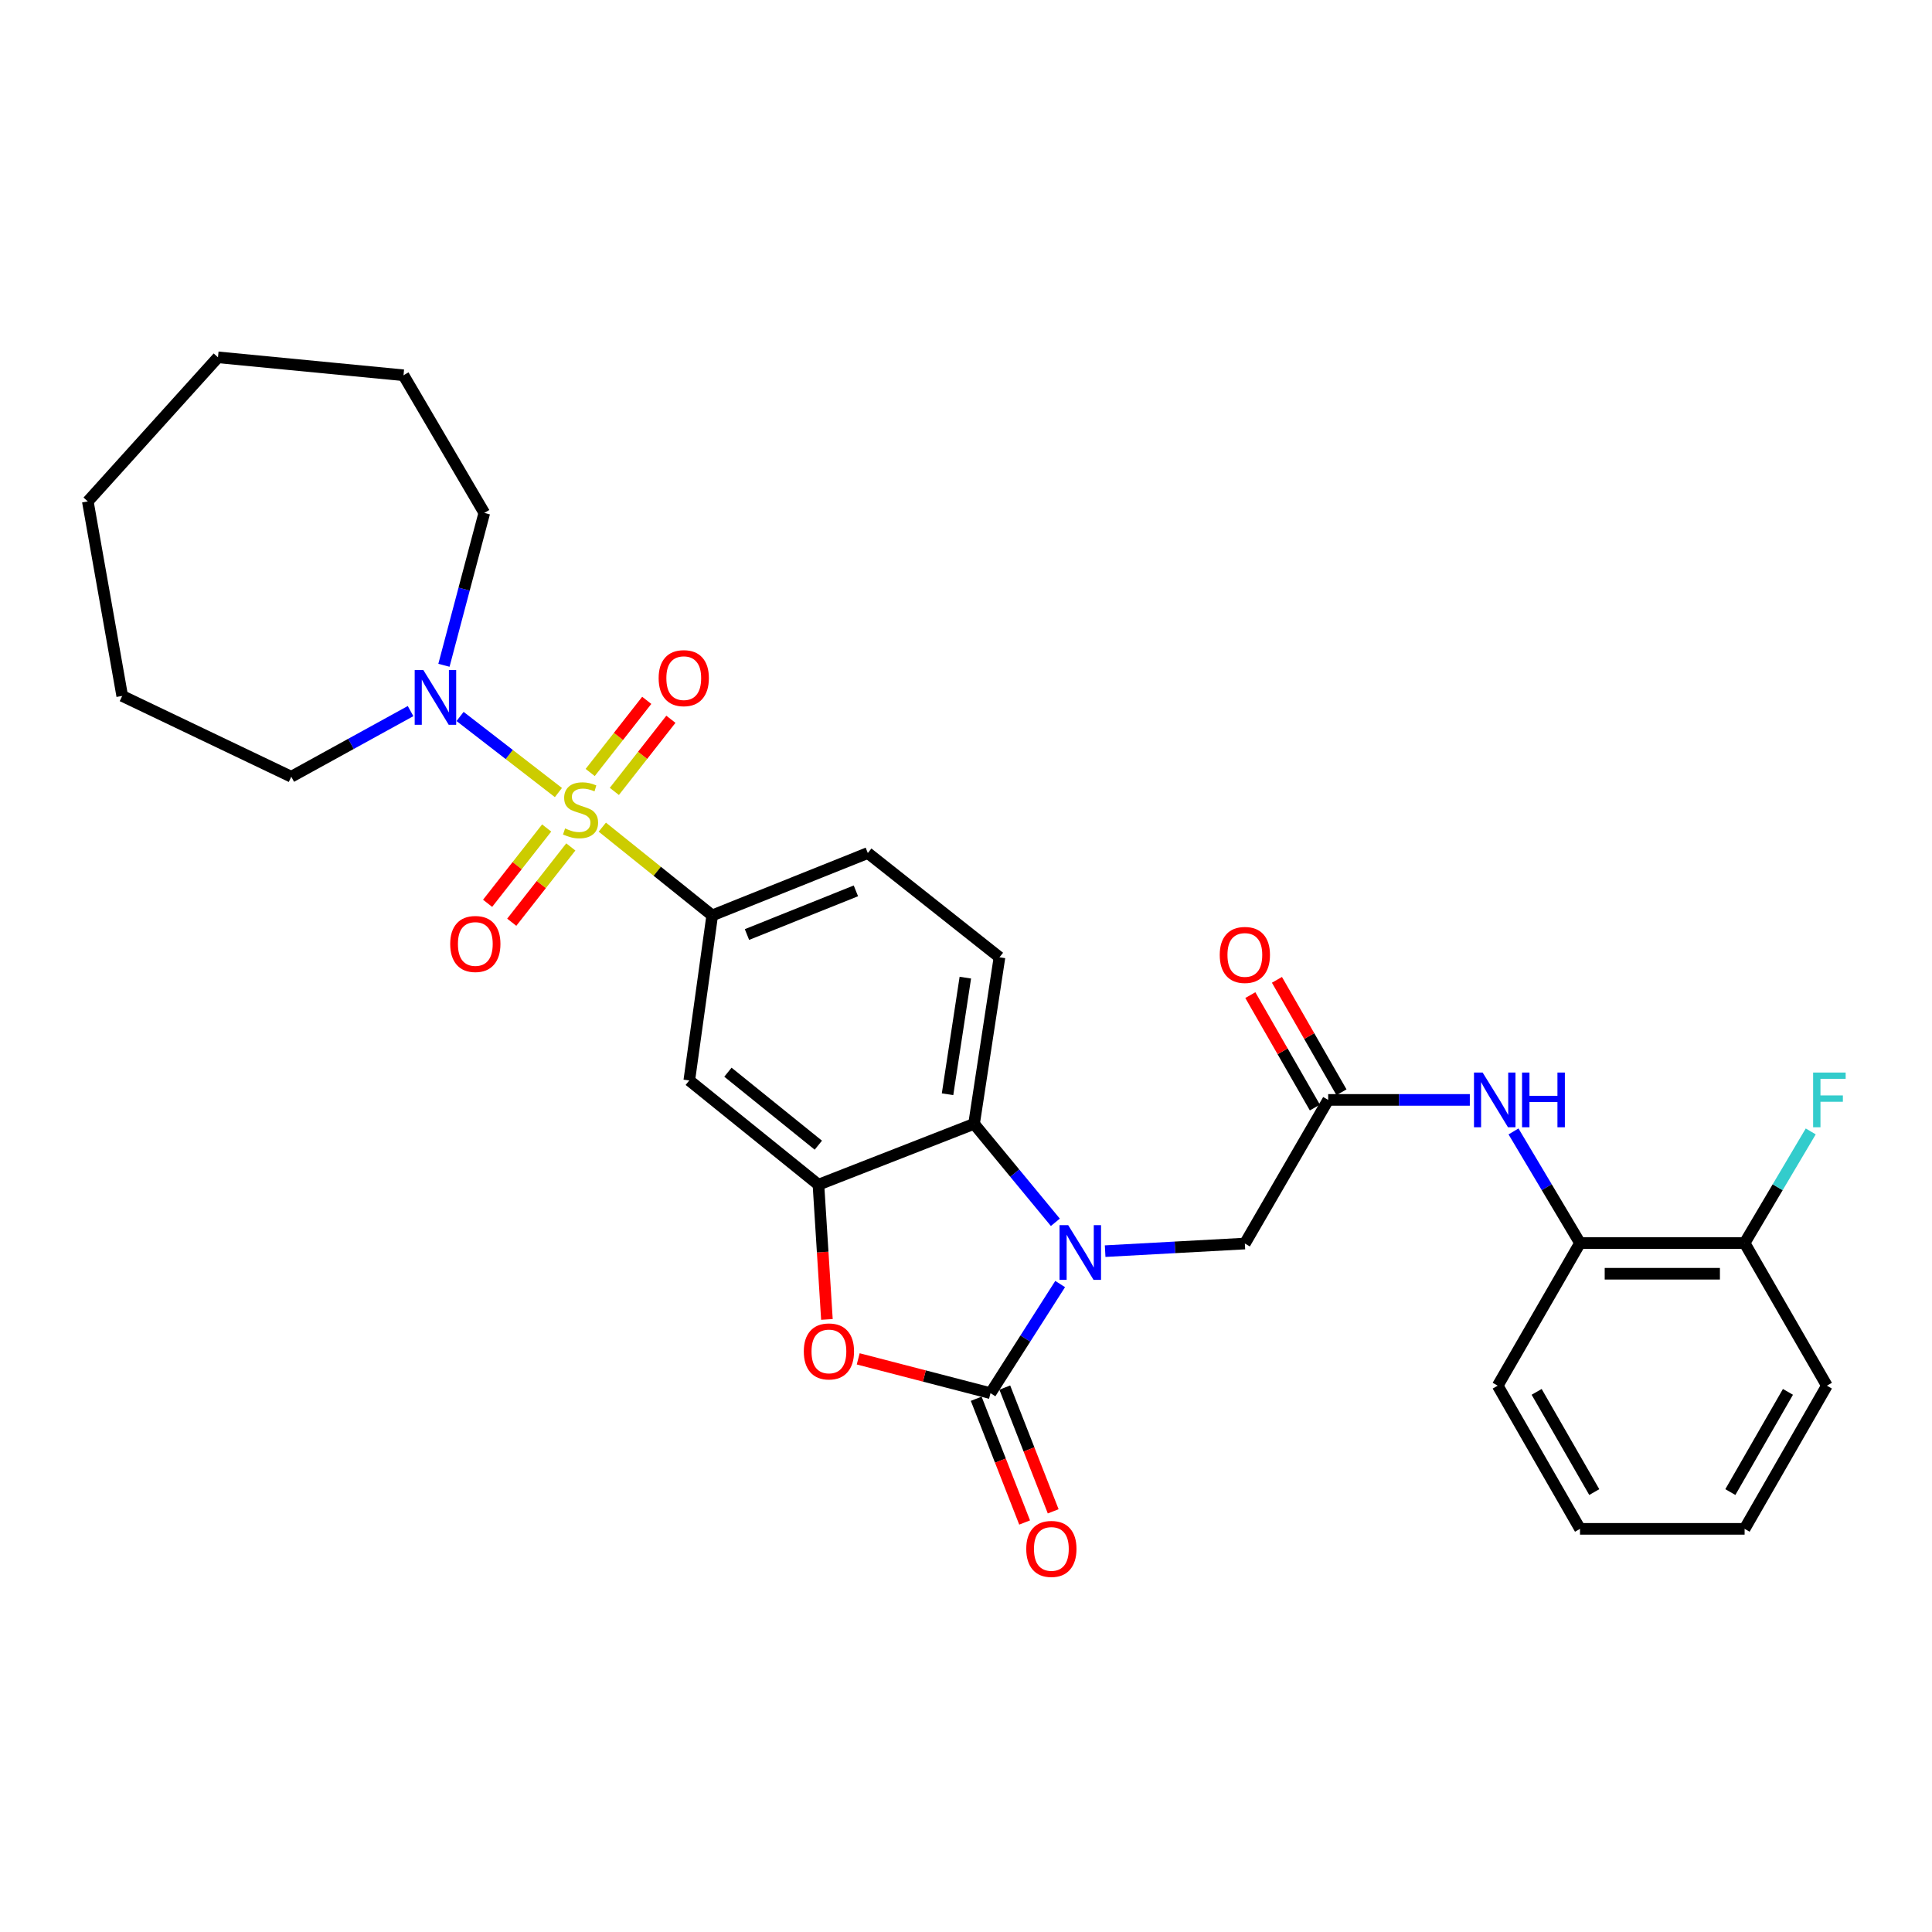 <?xml version='1.0' encoding='iso-8859-1'?>
<svg version='1.1' baseProfile='full'
              xmlns='http://www.w3.org/2000/svg'
                      xmlns:rdkit='http://www.rdkit.org/xml'
                      xmlns:xlink='http://www.w3.org/1999/xlink'
                  xml:space='preserve'
width='1000px' height='1000px' viewBox='0 0 1000 1000'>
<!-- END OF HEADER -->
<rect style='opacity:1.0;fill:#FFFFFF;stroke:none' width='1000' height='1000' x='0' y='0'> </rect>
<path class='bond-5' d='M 311.755,428.129 L 340.196,450.97' style='fill:none;fill-rule:evenodd;stroke:#CCCC00;stroke-width:6px;stroke-linecap:butt;stroke-linejoin:miter;stroke-opacity:1' />
<path class='bond-5' d='M 340.196,450.97 L 368.638,473.81' style='fill:none;fill-rule:evenodd;stroke:#000000;stroke-width:6px;stroke-linecap:butt;stroke-linejoin:miter;stroke-opacity:1' />
<path class='bond-6' d='M 289.036,410.221 L 263.584,390.53' style='fill:none;fill-rule:evenodd;stroke:#CCCC00;stroke-width:6px;stroke-linecap:butt;stroke-linejoin:miter;stroke-opacity:1' />
<path class='bond-6' d='M 263.584,390.53 L 238.132,370.84' style='fill:none;fill-rule:evenodd;stroke:#0000FF;stroke-width:6px;stroke-linecap:butt;stroke-linejoin:miter;stroke-opacity:1' />
<path class='bond-11' d='M 282.956,428.57 L 267.669,448.059' style='fill:none;fill-rule:evenodd;stroke:#CCCC00;stroke-width:6px;stroke-linecap:butt;stroke-linejoin:miter;stroke-opacity:1' />
<path class='bond-11' d='M 267.669,448.059 L 252.382,467.548' style='fill:none;fill-rule:evenodd;stroke:#FF0000;stroke-width:6px;stroke-linecap:butt;stroke-linejoin:miter;stroke-opacity:1' />
<path class='bond-11' d='M 295.451,438.371 L 280.165,457.861' style='fill:none;fill-rule:evenodd;stroke:#CCCC00;stroke-width:6px;stroke-linecap:butt;stroke-linejoin:miter;stroke-opacity:1' />
<path class='bond-11' d='M 280.165,457.861 L 264.878,477.35' style='fill:none;fill-rule:evenodd;stroke:#FF0000;stroke-width:6px;stroke-linecap:butt;stroke-linejoin:miter;stroke-opacity:1' />
<path class='bond-12' d='M 317.984,409.634 L 332.619,390.963' style='fill:none;fill-rule:evenodd;stroke:#CCCC00;stroke-width:6px;stroke-linecap:butt;stroke-linejoin:miter;stroke-opacity:1' />
<path class='bond-12' d='M 332.619,390.963 L 347.253,372.293' style='fill:none;fill-rule:evenodd;stroke:#FF0000;stroke-width:6px;stroke-linecap:butt;stroke-linejoin:miter;stroke-opacity:1' />
<path class='bond-12' d='M 305.485,399.837 L 320.119,381.166' style='fill:none;fill-rule:evenodd;stroke:#CCCC00;stroke-width:6px;stroke-linecap:butt;stroke-linejoin:miter;stroke-opacity:1' />
<path class='bond-12' d='M 320.119,381.166 L 334.754,362.496' style='fill:none;fill-rule:evenodd;stroke:#FF0000;stroke-width:6px;stroke-linecap:butt;stroke-linejoin:miter;stroke-opacity:1' />
<path class='bond-0' d='M 546.252,632.669 L 525.214,607.188' style='fill:none;fill-rule:evenodd;stroke:#0000FF;stroke-width:6px;stroke-linecap:butt;stroke-linejoin:miter;stroke-opacity:1' />
<path class='bond-0' d='M 525.214,607.188 L 504.175,581.706' style='fill:none;fill-rule:evenodd;stroke:#000000;stroke-width:6px;stroke-linecap:butt;stroke-linejoin:miter;stroke-opacity:1' />
<path class='bond-10' d='M 572.024,647.592 L 608.18,645.626' style='fill:none;fill-rule:evenodd;stroke:#0000FF;stroke-width:6px;stroke-linecap:butt;stroke-linejoin:miter;stroke-opacity:1' />
<path class='bond-10' d='M 608.18,645.626 L 644.336,643.66' style='fill:none;fill-rule:evenodd;stroke:#000000;stroke-width:6px;stroke-linecap:butt;stroke-linejoin:miter;stroke-opacity:1' />
<path class='bond-32' d='M 548.735,664.612 L 530.708,692.855' style='fill:none;fill-rule:evenodd;stroke:#0000FF;stroke-width:6px;stroke-linecap:butt;stroke-linejoin:miter;stroke-opacity:1' />
<path class='bond-32' d='M 530.708,692.855 L 512.681,721.099' style='fill:none;fill-rule:evenodd;stroke:#000000;stroke-width:6px;stroke-linecap:butt;stroke-linejoin:miter;stroke-opacity:1' />
<path class='bond-1' d='M 512.681,721.099 L 478.444,712.221' style='fill:none;fill-rule:evenodd;stroke:#000000;stroke-width:6px;stroke-linecap:butt;stroke-linejoin:miter;stroke-opacity:1' />
<path class='bond-1' d='M 478.444,712.221 L 444.208,703.343' style='fill:none;fill-rule:evenodd;stroke:#FF0000;stroke-width:6px;stroke-linecap:butt;stroke-linejoin:miter;stroke-opacity:1' />
<path class='bond-15' d='M 505.286,723.992 L 517.815,756.019' style='fill:none;fill-rule:evenodd;stroke:#000000;stroke-width:6px;stroke-linecap:butt;stroke-linejoin:miter;stroke-opacity:1' />
<path class='bond-15' d='M 517.815,756.019 L 530.344,788.046' style='fill:none;fill-rule:evenodd;stroke:#FF0000;stroke-width:6px;stroke-linecap:butt;stroke-linejoin:miter;stroke-opacity:1' />
<path class='bond-15' d='M 520.076,718.206 L 532.605,750.233' style='fill:none;fill-rule:evenodd;stroke:#000000;stroke-width:6px;stroke-linecap:butt;stroke-linejoin:miter;stroke-opacity:1' />
<path class='bond-15' d='M 532.605,750.233 L 545.134,782.26' style='fill:none;fill-rule:evenodd;stroke:#FF0000;stroke-width:6px;stroke-linecap:butt;stroke-linejoin:miter;stroke-opacity:1' />
<path class='bond-2' d='M 428.011,682.933 L 425.817,648.064' style='fill:none;fill-rule:evenodd;stroke:#FF0000;stroke-width:6px;stroke-linecap:butt;stroke-linejoin:miter;stroke-opacity:1' />
<path class='bond-2' d='M 425.817,648.064 L 423.622,613.195' style='fill:none;fill-rule:evenodd;stroke:#000000;stroke-width:6px;stroke-linecap:butt;stroke-linejoin:miter;stroke-opacity:1' />
<path class='bond-3' d='M 423.622,613.195 L 356.771,559.234' style='fill:none;fill-rule:evenodd;stroke:#000000;stroke-width:6px;stroke-linecap:butt;stroke-linejoin:miter;stroke-opacity:1' />
<path class='bond-3' d='M 423.569,592.743 L 376.774,554.97' style='fill:none;fill-rule:evenodd;stroke:#000000;stroke-width:6px;stroke-linecap:butt;stroke-linejoin:miter;stroke-opacity:1' />
<path class='bond-31' d='M 423.622,613.195 L 504.175,581.706' style='fill:none;fill-rule:evenodd;stroke:#000000;stroke-width:6px;stroke-linecap:butt;stroke-linejoin:miter;stroke-opacity:1' />
<path class='bond-4' d='M 504.175,581.706 L 517.33,495.488' style='fill:none;fill-rule:evenodd;stroke:#000000;stroke-width:6px;stroke-linecap:butt;stroke-linejoin:miter;stroke-opacity:1' />
<path class='bond-4' d='M 490.449,566.378 L 499.658,506.025' style='fill:none;fill-rule:evenodd;stroke:#000000;stroke-width:6px;stroke-linecap:butt;stroke-linejoin:miter;stroke-opacity:1' />
<path class='bond-7' d='M 368.638,473.81 L 356.771,559.234' style='fill:none;fill-rule:evenodd;stroke:#000000;stroke-width:6px;stroke-linecap:butt;stroke-linejoin:miter;stroke-opacity:1' />
<path class='bond-16' d='M 368.638,473.81 L 449.182,441.527' style='fill:none;fill-rule:evenodd;stroke:#000000;stroke-width:6px;stroke-linecap:butt;stroke-linejoin:miter;stroke-opacity:1' />
<path class='bond-16' d='M 386.628,483.709 L 443.009,461.111' style='fill:none;fill-rule:evenodd;stroke:#000000;stroke-width:6px;stroke-linecap:butt;stroke-linejoin:miter;stroke-opacity:1' />
<path class='bond-20' d='M 229.785,344.345 L 240.23,304.914' style='fill:none;fill-rule:evenodd;stroke:#0000FF;stroke-width:6px;stroke-linecap:butt;stroke-linejoin:miter;stroke-opacity:1' />
<path class='bond-20' d='M 240.23,304.914 L 250.675,265.484' style='fill:none;fill-rule:evenodd;stroke:#000000;stroke-width:6px;stroke-linecap:butt;stroke-linejoin:miter;stroke-opacity:1' />
<path class='bond-21' d='M 212.511,368.056 L 181.638,385.046' style='fill:none;fill-rule:evenodd;stroke:#0000FF;stroke-width:6px;stroke-linecap:butt;stroke-linejoin:miter;stroke-opacity:1' />
<path class='bond-21' d='M 181.638,385.046 L 150.765,402.036' style='fill:none;fill-rule:evenodd;stroke:#000000;stroke-width:6px;stroke-linecap:butt;stroke-linejoin:miter;stroke-opacity:1' />
<path class='bond-8' d='M 687.463,569.31 L 644.336,643.66' style='fill:none;fill-rule:evenodd;stroke:#000000;stroke-width:6px;stroke-linecap:butt;stroke-linejoin:miter;stroke-opacity:1' />
<path class='bond-9' d='M 687.463,569.31 L 724.119,569.31' style='fill:none;fill-rule:evenodd;stroke:#000000;stroke-width:6px;stroke-linecap:butt;stroke-linejoin:miter;stroke-opacity:1' />
<path class='bond-9' d='M 724.119,569.31 L 760.776,569.31' style='fill:none;fill-rule:evenodd;stroke:#0000FF;stroke-width:6px;stroke-linecap:butt;stroke-linejoin:miter;stroke-opacity:1' />
<path class='bond-17' d='M 694.349,565.356 L 677.644,536.26' style='fill:none;fill-rule:evenodd;stroke:#000000;stroke-width:6px;stroke-linecap:butt;stroke-linejoin:miter;stroke-opacity:1' />
<path class='bond-17' d='M 677.644,536.26 L 660.94,507.163' style='fill:none;fill-rule:evenodd;stroke:#FF0000;stroke-width:6px;stroke-linecap:butt;stroke-linejoin:miter;stroke-opacity:1' />
<path class='bond-17' d='M 680.576,573.263 L 663.872,544.167' style='fill:none;fill-rule:evenodd;stroke:#000000;stroke-width:6px;stroke-linecap:butt;stroke-linejoin:miter;stroke-opacity:1' />
<path class='bond-17' d='M 663.872,544.167 L 647.167,515.07' style='fill:none;fill-rule:evenodd;stroke:#FF0000;stroke-width:6px;stroke-linecap:butt;stroke-linejoin:miter;stroke-opacity:1' />
<path class='bond-14' d='M 783.391,585.626 L 800.602,614.515' style='fill:none;fill-rule:evenodd;stroke:#0000FF;stroke-width:6px;stroke-linecap:butt;stroke-linejoin:miter;stroke-opacity:1' />
<path class='bond-14' d='M 800.602,614.515 L 817.812,643.404' style='fill:none;fill-rule:evenodd;stroke:#000000;stroke-width:6px;stroke-linecap:butt;stroke-linejoin:miter;stroke-opacity:1' />
<path class='bond-13' d='M 517.33,495.488 L 449.182,441.527' style='fill:none;fill-rule:evenodd;stroke:#000000;stroke-width:6px;stroke-linecap:butt;stroke-linejoin:miter;stroke-opacity:1' />
<path class='bond-18' d='M 817.812,643.404 L 903.006,643.404' style='fill:none;fill-rule:evenodd;stroke:#000000;stroke-width:6px;stroke-linecap:butt;stroke-linejoin:miter;stroke-opacity:1' />
<path class='bond-18' d='M 830.591,659.286 L 890.227,659.286' style='fill:none;fill-rule:evenodd;stroke:#000000;stroke-width:6px;stroke-linecap:butt;stroke-linejoin:miter;stroke-opacity:1' />
<path class='bond-22' d='M 817.812,643.404 L 775.206,717.226' style='fill:none;fill-rule:evenodd;stroke:#000000;stroke-width:6px;stroke-linecap:butt;stroke-linejoin:miter;stroke-opacity:1' />
<path class='bond-19' d='M 903.006,643.404 L 920.118,614.513' style='fill:none;fill-rule:evenodd;stroke:#000000;stroke-width:6px;stroke-linecap:butt;stroke-linejoin:miter;stroke-opacity:1' />
<path class='bond-19' d='M 920.118,614.513 L 937.23,585.622' style='fill:none;fill-rule:evenodd;stroke:#33CCCC;stroke-width:6px;stroke-linecap:butt;stroke-linejoin:miter;stroke-opacity:1' />
<path class='bond-23' d='M 903.006,643.404 L 945.594,717.226' style='fill:none;fill-rule:evenodd;stroke:#000000;stroke-width:6px;stroke-linecap:butt;stroke-linejoin:miter;stroke-opacity:1' />
<path class='bond-24' d='M 250.675,265.484 L 208.855,194.239' style='fill:none;fill-rule:evenodd;stroke:#000000;stroke-width:6px;stroke-linecap:butt;stroke-linejoin:miter;stroke-opacity:1' />
<path class='bond-25' d='M 150.765,402.036 L 63.259,360.215' style='fill:none;fill-rule:evenodd;stroke:#000000;stroke-width:6px;stroke-linecap:butt;stroke-linejoin:miter;stroke-opacity:1' />
<path class='bond-26' d='M 775.206,717.226 L 817.812,791.329' style='fill:none;fill-rule:evenodd;stroke:#000000;stroke-width:6px;stroke-linecap:butt;stroke-linejoin:miter;stroke-opacity:1' />
<path class='bond-26' d='M 795.365,720.425 L 825.189,772.298' style='fill:none;fill-rule:evenodd;stroke:#000000;stroke-width:6px;stroke-linecap:butt;stroke-linejoin:miter;stroke-opacity:1' />
<path class='bond-33' d='M 945.594,717.226 L 903.006,791.329' style='fill:none;fill-rule:evenodd;stroke:#000000;stroke-width:6px;stroke-linecap:butt;stroke-linejoin:miter;stroke-opacity:1' />
<path class='bond-33' d='M 925.437,720.428 L 895.625,772.3' style='fill:none;fill-rule:evenodd;stroke:#000000;stroke-width:6px;stroke-linecap:butt;stroke-linejoin:miter;stroke-opacity:1' />
<path class='bond-28' d='M 208.855,194.239 L 112.826,184.948' style='fill:none;fill-rule:evenodd;stroke:#000000;stroke-width:6px;stroke-linecap:butt;stroke-linejoin:miter;stroke-opacity:1' />
<path class='bond-29' d='M 63.259,360.215 L 45.455,259.537' style='fill:none;fill-rule:evenodd;stroke:#000000;stroke-width:6px;stroke-linecap:butt;stroke-linejoin:miter;stroke-opacity:1' />
<path class='bond-27' d='M 817.812,791.329 L 903.006,791.329' style='fill:none;fill-rule:evenodd;stroke:#000000;stroke-width:6px;stroke-linecap:butt;stroke-linejoin:miter;stroke-opacity:1' />
<path class='bond-30' d='M 112.826,184.948 L 45.455,259.537' style='fill:none;fill-rule:evenodd;stroke:#000000;stroke-width:6px;stroke-linecap:butt;stroke-linejoin:miter;stroke-opacity:1' />
<path  class='atom-0' d='M 292.49 428.802
Q 292.81 428.922, 294.13 429.482
Q 295.45 430.042, 296.89 430.402
Q 298.37 430.722, 299.81 430.722
Q 302.49 430.722, 304.05 429.442
Q 305.61 428.122, 305.61 425.842
Q 305.61 424.282, 304.81 423.322
Q 304.05 422.362, 302.85 421.842
Q 301.65 421.322, 299.65 420.722
Q 297.13 419.962, 295.61 419.242
Q 294.13 418.522, 293.05 417.002
Q 292.01 415.482, 292.01 412.922
Q 292.01 409.362, 294.41 407.162
Q 296.85 404.962, 301.65 404.962
Q 304.93 404.962, 308.65 406.522
L 307.73 409.602
Q 304.33 408.202, 301.77 408.202
Q 299.01 408.202, 297.49 409.362
Q 295.97 410.482, 296.01 412.442
Q 296.01 413.962, 296.77 414.882
Q 297.57 415.802, 298.69 416.322
Q 299.85 416.842, 301.77 417.442
Q 304.33 418.242, 305.85 419.042
Q 307.37 419.842, 308.45 421.482
Q 309.57 423.082, 309.57 425.842
Q 309.57 429.762, 306.93 431.882
Q 304.33 433.962, 299.97 433.962
Q 297.45 433.962, 295.53 433.402
Q 293.65 432.882, 291.41 431.962
L 292.49 428.802
' fill='#CCCC00'/>
<path  class='atom-1' d='M 552.891 634.132
L 562.171 649.132
Q 563.091 650.612, 564.571 653.292
Q 566.051 655.972, 566.131 656.132
L 566.131 634.132
L 569.891 634.132
L 569.891 662.452
L 566.011 662.452
L 556.051 646.052
Q 554.891 644.132, 553.651 641.932
Q 552.451 639.732, 552.091 639.052
L 552.091 662.452
L 548.411 662.452
L 548.411 634.132
L 552.891 634.132
' fill='#0000FF'/>
<path  class='atom-3' d='M 416.048 699.492
Q 416.048 692.692, 419.408 688.892
Q 422.768 685.092, 429.048 685.092
Q 435.328 685.092, 438.688 688.892
Q 442.048 692.692, 442.048 699.492
Q 442.048 706.372, 438.648 710.292
Q 435.248 714.172, 429.048 714.172
Q 422.808 714.172, 419.408 710.292
Q 416.048 706.412, 416.048 699.492
M 429.048 710.972
Q 433.368 710.972, 435.688 708.092
Q 438.048 705.172, 438.048 699.492
Q 438.048 693.932, 435.688 691.132
Q 433.368 688.292, 429.048 688.292
Q 424.728 688.292, 422.368 691.092
Q 420.048 693.892, 420.048 699.492
Q 420.048 705.212, 422.368 708.092
Q 424.728 710.972, 429.048 710.972
' fill='#FF0000'/>
<path  class='atom-7' d='M 219.12 346.814
L 228.4 361.814
Q 229.32 363.294, 230.8 365.974
Q 232.28 368.654, 232.36 368.814
L 232.36 346.814
L 236.12 346.814
L 236.12 375.134
L 232.24 375.134
L 222.28 358.734
Q 221.12 356.814, 219.88 354.614
Q 218.68 352.414, 218.32 351.734
L 218.32 375.134
L 214.64 375.134
L 214.64 346.814
L 219.12 346.814
' fill='#0000FF'/>
<path  class='atom-10' d='M 767.411 555.15
L 776.691 570.15
Q 777.611 571.63, 779.091 574.31
Q 780.571 576.99, 780.651 577.15
L 780.651 555.15
L 784.411 555.15
L 784.411 583.47
L 780.531 583.47
L 770.571 567.07
Q 769.411 565.15, 768.171 562.95
Q 766.971 560.75, 766.611 560.07
L 766.611 583.47
L 762.931 583.47
L 762.931 555.15
L 767.411 555.15
' fill='#0000FF'/>
<path  class='atom-10' d='M 787.811 555.15
L 791.651 555.15
L 791.651 567.19
L 806.131 567.19
L 806.131 555.15
L 809.971 555.15
L 809.971 583.47
L 806.131 583.47
L 806.131 570.39
L 791.651 570.39
L 791.651 583.47
L 787.811 583.47
L 787.811 555.15
' fill='#0000FF'/>
<path  class='atom-12' d='M 233.026 488.598
Q 233.026 481.798, 236.386 477.998
Q 239.746 474.198, 246.026 474.198
Q 252.306 474.198, 255.666 477.998
Q 259.026 481.798, 259.026 488.598
Q 259.026 495.478, 255.626 499.398
Q 252.226 503.278, 246.026 503.278
Q 239.786 503.278, 236.386 499.398
Q 233.026 495.518, 233.026 488.598
M 246.026 500.078
Q 250.346 500.078, 252.666 497.198
Q 255.026 494.278, 255.026 488.598
Q 255.026 483.038, 252.666 480.238
Q 250.346 477.398, 246.026 477.398
Q 241.706 477.398, 239.346 480.198
Q 237.026 482.998, 237.026 488.598
Q 237.026 494.318, 239.346 497.198
Q 241.706 500.078, 246.026 500.078
' fill='#FF0000'/>
<path  class='atom-13' d='M 340.912 351.005
Q 340.912 344.205, 344.272 340.405
Q 347.632 336.605, 353.912 336.605
Q 360.192 336.605, 363.552 340.405
Q 366.912 344.205, 366.912 351.005
Q 366.912 357.885, 363.512 361.805
Q 360.112 365.685, 353.912 365.685
Q 347.672 365.685, 344.272 361.805
Q 340.912 357.925, 340.912 351.005
M 353.912 362.485
Q 358.232 362.485, 360.552 359.605
Q 362.912 356.685, 362.912 351.005
Q 362.912 345.445, 360.552 342.645
Q 358.232 339.805, 353.912 339.805
Q 349.592 339.805, 347.232 342.605
Q 344.912 345.405, 344.912 351.005
Q 344.912 356.725, 347.232 359.605
Q 349.592 362.485, 353.912 362.485
' fill='#FF0000'/>
<path  class='atom-16' d='M 531.187 801.715
Q 531.187 794.915, 534.547 791.115
Q 537.907 787.315, 544.187 787.315
Q 550.467 787.315, 553.827 791.115
Q 557.187 794.915, 557.187 801.715
Q 557.187 808.595, 553.787 812.515
Q 550.387 816.395, 544.187 816.395
Q 537.947 816.395, 534.547 812.515
Q 531.187 808.635, 531.187 801.715
M 544.187 813.195
Q 548.507 813.195, 550.827 810.315
Q 553.187 807.395, 553.187 801.715
Q 553.187 796.155, 550.827 793.355
Q 548.507 790.515, 544.187 790.515
Q 539.867 790.515, 537.507 793.315
Q 535.187 796.115, 535.187 801.715
Q 535.187 807.435, 537.507 810.315
Q 539.867 813.195, 544.187 813.195
' fill='#FF0000'/>
<path  class='atom-18' d='M 631.336 494.271
Q 631.336 487.471, 634.696 483.671
Q 638.056 479.871, 644.336 479.871
Q 650.616 479.871, 653.976 483.671
Q 657.336 487.471, 657.336 494.271
Q 657.336 501.151, 653.936 505.071
Q 650.536 508.951, 644.336 508.951
Q 638.096 508.951, 634.696 505.071
Q 631.336 501.191, 631.336 494.271
M 644.336 505.751
Q 648.656 505.751, 650.976 502.871
Q 653.336 499.951, 653.336 494.271
Q 653.336 488.711, 650.976 485.911
Q 648.656 483.071, 644.336 483.071
Q 640.016 483.071, 637.656 485.871
Q 635.336 488.671, 635.336 494.271
Q 635.336 499.991, 637.656 502.871
Q 640.016 505.751, 644.336 505.751
' fill='#FF0000'/>
<path  class='atom-20' d='M 938.471 555.15
L 955.311 555.15
L 955.311 558.39
L 942.271 558.39
L 942.271 566.99
L 953.871 566.99
L 953.871 570.27
L 942.271 570.27
L 942.271 583.47
L 938.471 583.47
L 938.471 555.15
' fill='#33CCCC'/>
</svg>
